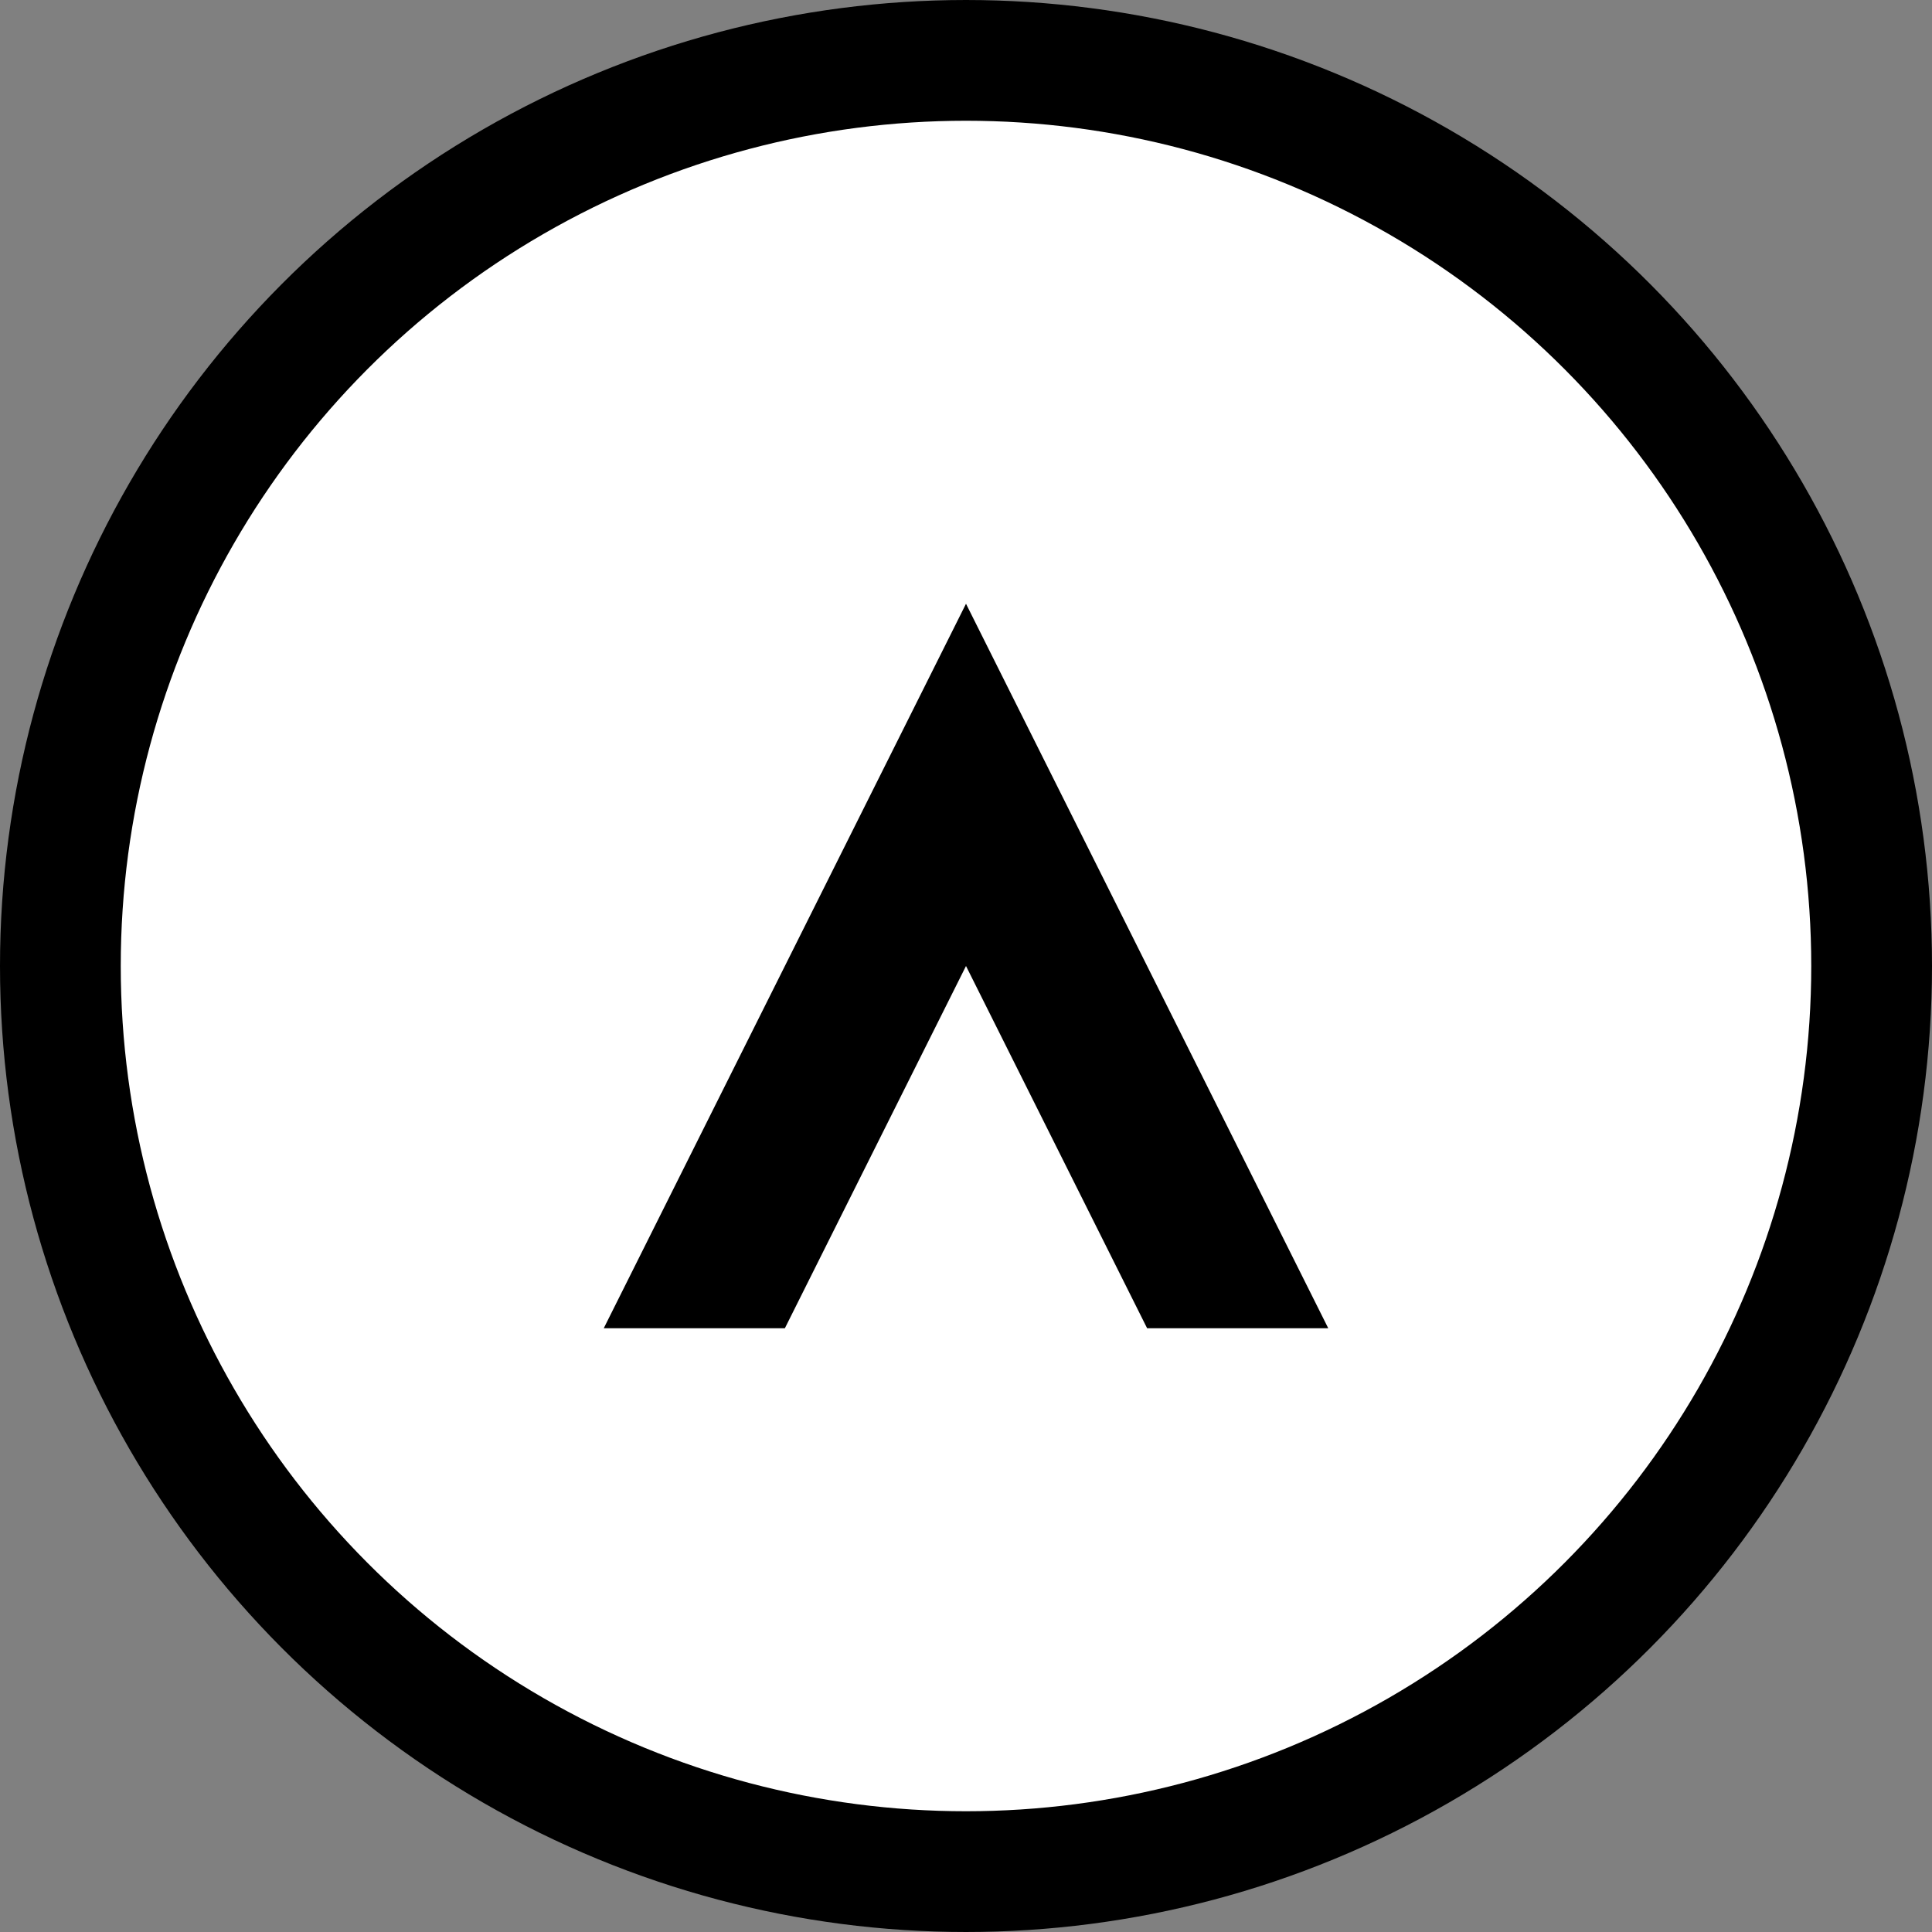 <svg xmlns="http://www.w3.org/2000/svg" viewBox="0 0 64 64" fill="none" aria-label="Favicon Plux" role="img">
  <rect x="0" y="0" width="64" height="64" fill="#808080" stroke="none"/>
  <circle cx="32" cy="32" r="30" stroke="black" stroke-width="4" fill="white"/>
  <path d="M20 44L32 20L44 44H38L32 32L26 44H20Z" fill="black"/>
</svg>
